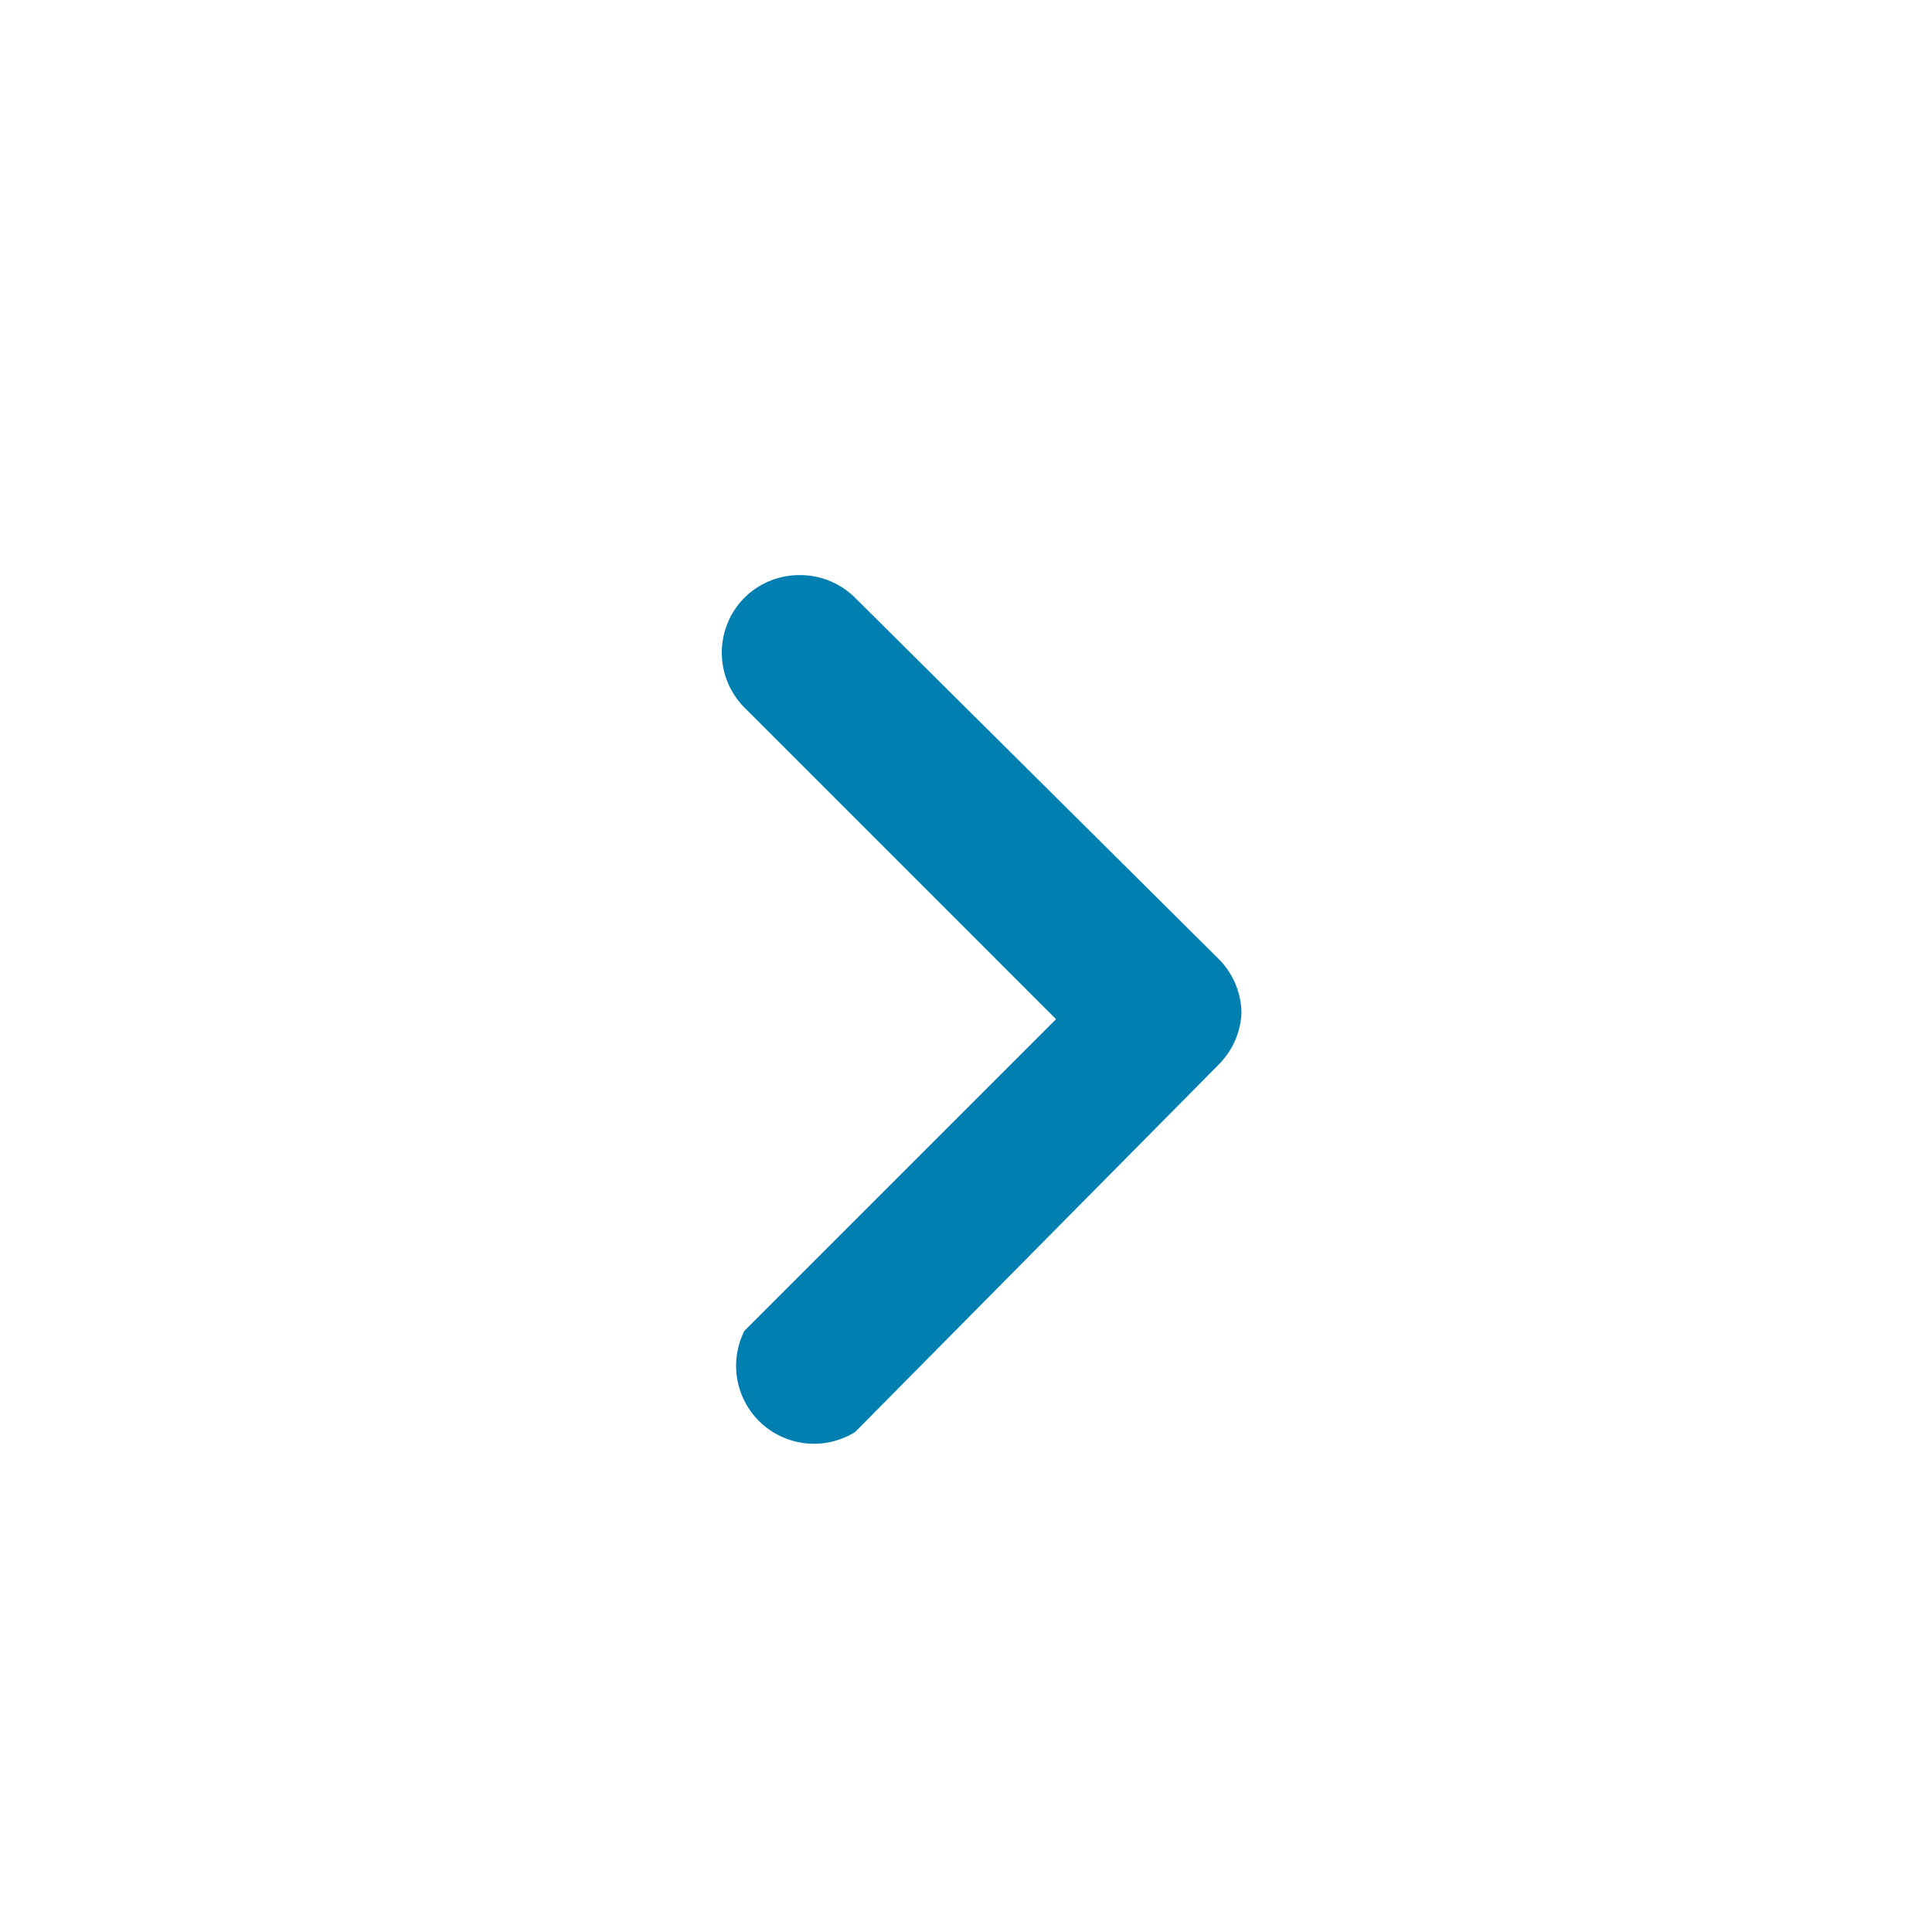 <svg width="31" height="31" fill="none" xmlns="http://www.w3.org/2000/svg"><path d="M19.92 16.253a1.25 1.25 0 00-.375-.875L13.72 9.591a1.25 1.25 0 00-.887-.363 1.25 1.25 0 00-.888.363 1.25 1.25 0 000 1.762l5 5-5 5a1.25 1.25 0 001.775 1.625l5.825-5.887c.227-.222.361-.521.375-.838z" fill="#007FB0"/></svg>